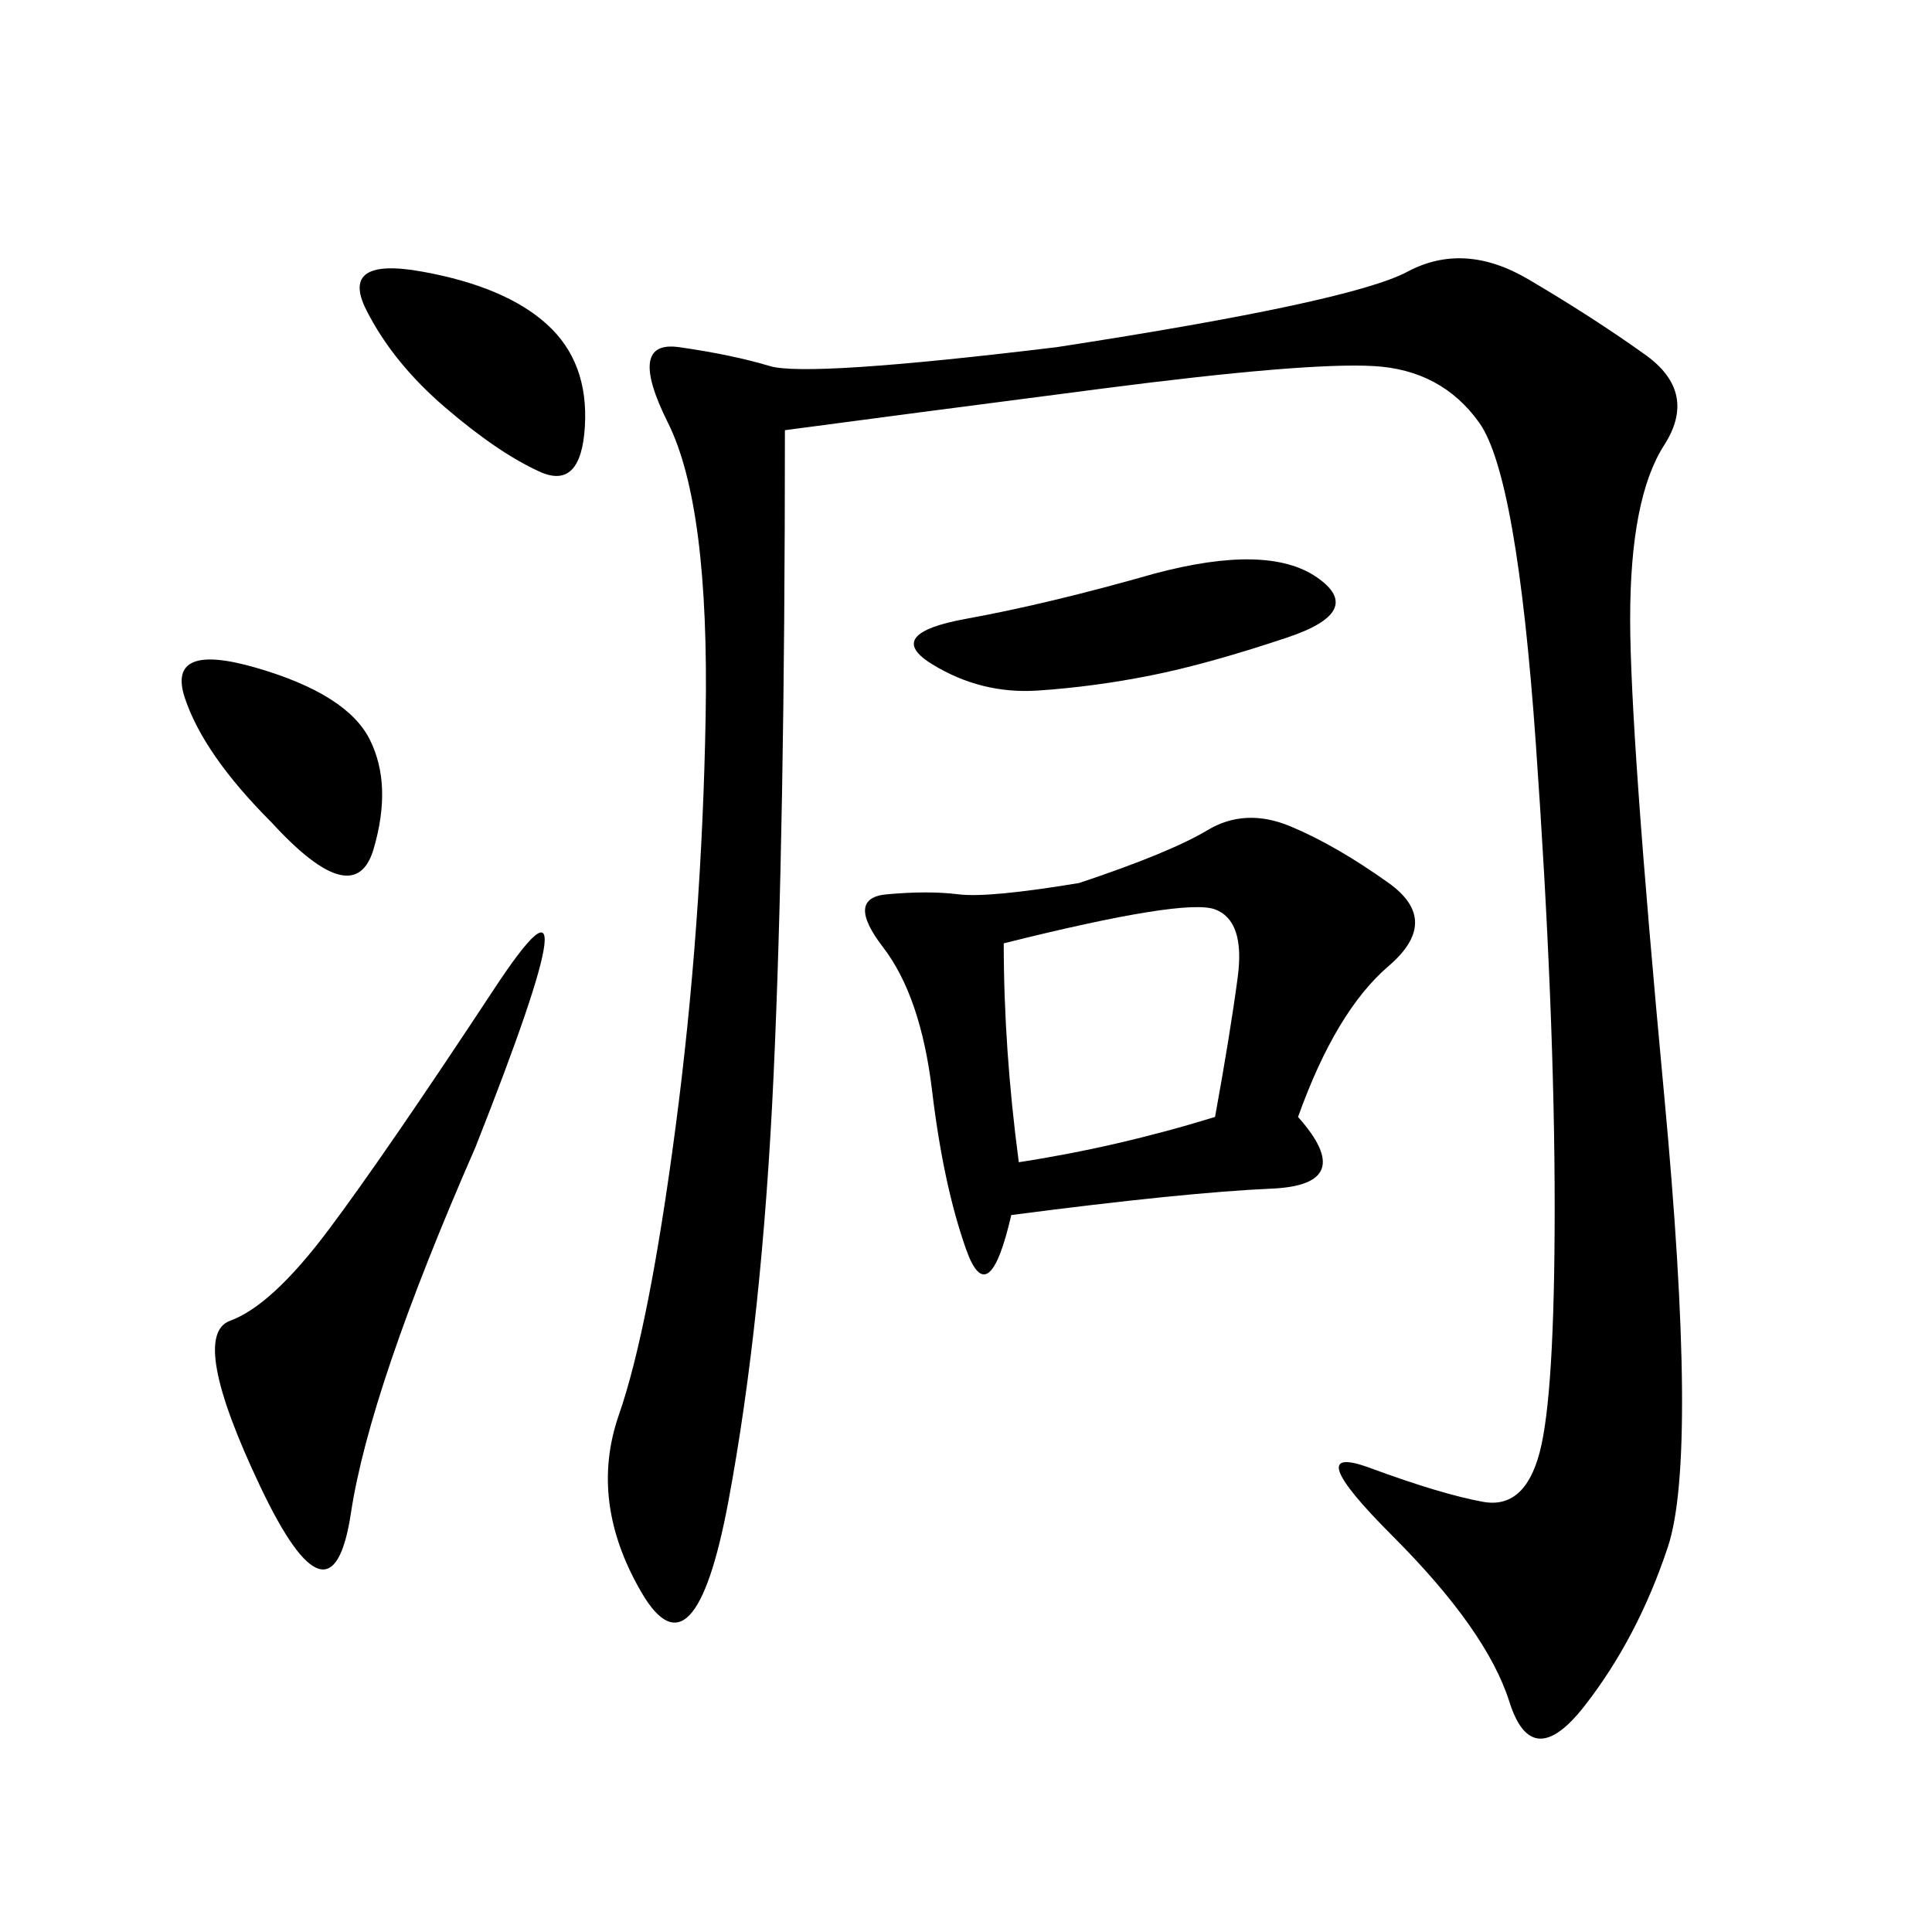 <svg xmlns="http://www.w3.org/2000/svg" xmlns:xlink="http://www.w3.org/1999/xlink" width="300" height="300"><path d="M121.88 66.80Q121.88 128.91 120.12 166.99Q118.36 205.08 113.09 233.20Q107.81 261.33 99.61 247.27Q91.41 233.20 96.09 219.73Q100.78 206.25 104.88 175.20Q108.98 144.14 109.57 111.33Q110.16 78.52 103.71 65.63Q97.27 52.73 105.47 53.91Q113.67 55.08 119.53 56.84Q125.39 58.59 164.06 53.91L164.06 53.91Q209.77 46.88 218.55 42.19Q227.34 37.50 237.30 43.36Q247.27 49.22 255.47 55.08Q263.67 60.94 258.40 69.14Q253.13 77.34 253.13 96.09L253.13 96.09Q253.13 113.67 258.40 169.92Q263.67 226.17 258.98 240.23Q254.30 254.30 246.09 264.84Q237.89 275.39 234.38 264.26Q230.86 253.13 216.21 238.48Q201.56 223.83 212.70 227.93Q223.83 232.03 230.27 233.20Q236.72 234.38 239.06 225.59Q241.41 216.80 241.41 187.50L241.41 187.50Q241.41 157.03 238.48 115.43Q235.55 73.83 229.69 65.63Q223.83 57.42 213.28 56.84Q202.73 56.25 171.09 60.35Q139.45 64.45 121.88 66.80L121.88 66.80ZM201.56 173.44Q210.94 183.98 197.46 184.57Q183.98 185.16 157.03 188.67L157.03 188.67Q153.52 203.91 150 193.95Q146.48 183.98 144.73 169.34Q142.97 154.69 137.11 147.07Q131.25 139.45 137.70 138.87Q144.14 138.28 148.83 138.87Q153.52 139.45 167.58 137.11L167.58 137.11Q181.64 132.42 187.50 128.91Q193.36 125.39 200.39 128.32Q207.42 131.25 215.63 137.11Q223.83 142.97 215.63 150Q207.42 157.03 201.56 173.44L201.56 173.44ZM73.83 178.13Q57.42 215.63 54.49 234.96Q51.56 254.30 40.43 230.86Q29.30 207.42 35.74 205.08Q42.19 202.73 50.98 191.02Q59.77 179.30 76.76 153.52Q93.75 127.73 73.83 178.13L73.83 178.13ZM158.20 180.47Q173.44 178.13 188.67 173.44L188.67 173.44Q191.02 160.55 192.19 151.76Q193.36 142.97 188.67 141.21Q183.98 139.45 155.86 146.48L155.86 146.48Q155.86 162.89 158.20 180.47L158.20 180.47ZM179.30 89.06Q196.88 84.38 204.49 89.65Q212.11 94.92 199.80 99.02Q187.50 103.13 178.71 104.88Q169.92 106.64 161.13 107.23Q152.34 107.81 144.73 103.13Q137.11 98.44 150 96.09Q162.89 93.75 179.30 89.06L179.30 89.06ZM69.14 63.28Q60.94 56.25 56.84 48.05Q52.73 39.84 65.63 42.19Q78.52 44.53 84.96 50.39Q91.41 56.25 90.82 66.21Q90.23 76.17 83.79 73.24Q77.34 70.31 69.14 63.28L69.14 63.28ZM42.19 127.73Q31.64 117.19 28.71 108.40Q25.78 99.61 39.84 103.71Q53.91 107.81 57.42 114.84Q60.94 121.88 58.01 131.84Q55.08 141.80 42.19 127.73L42.19 127.73Z"/></svg>